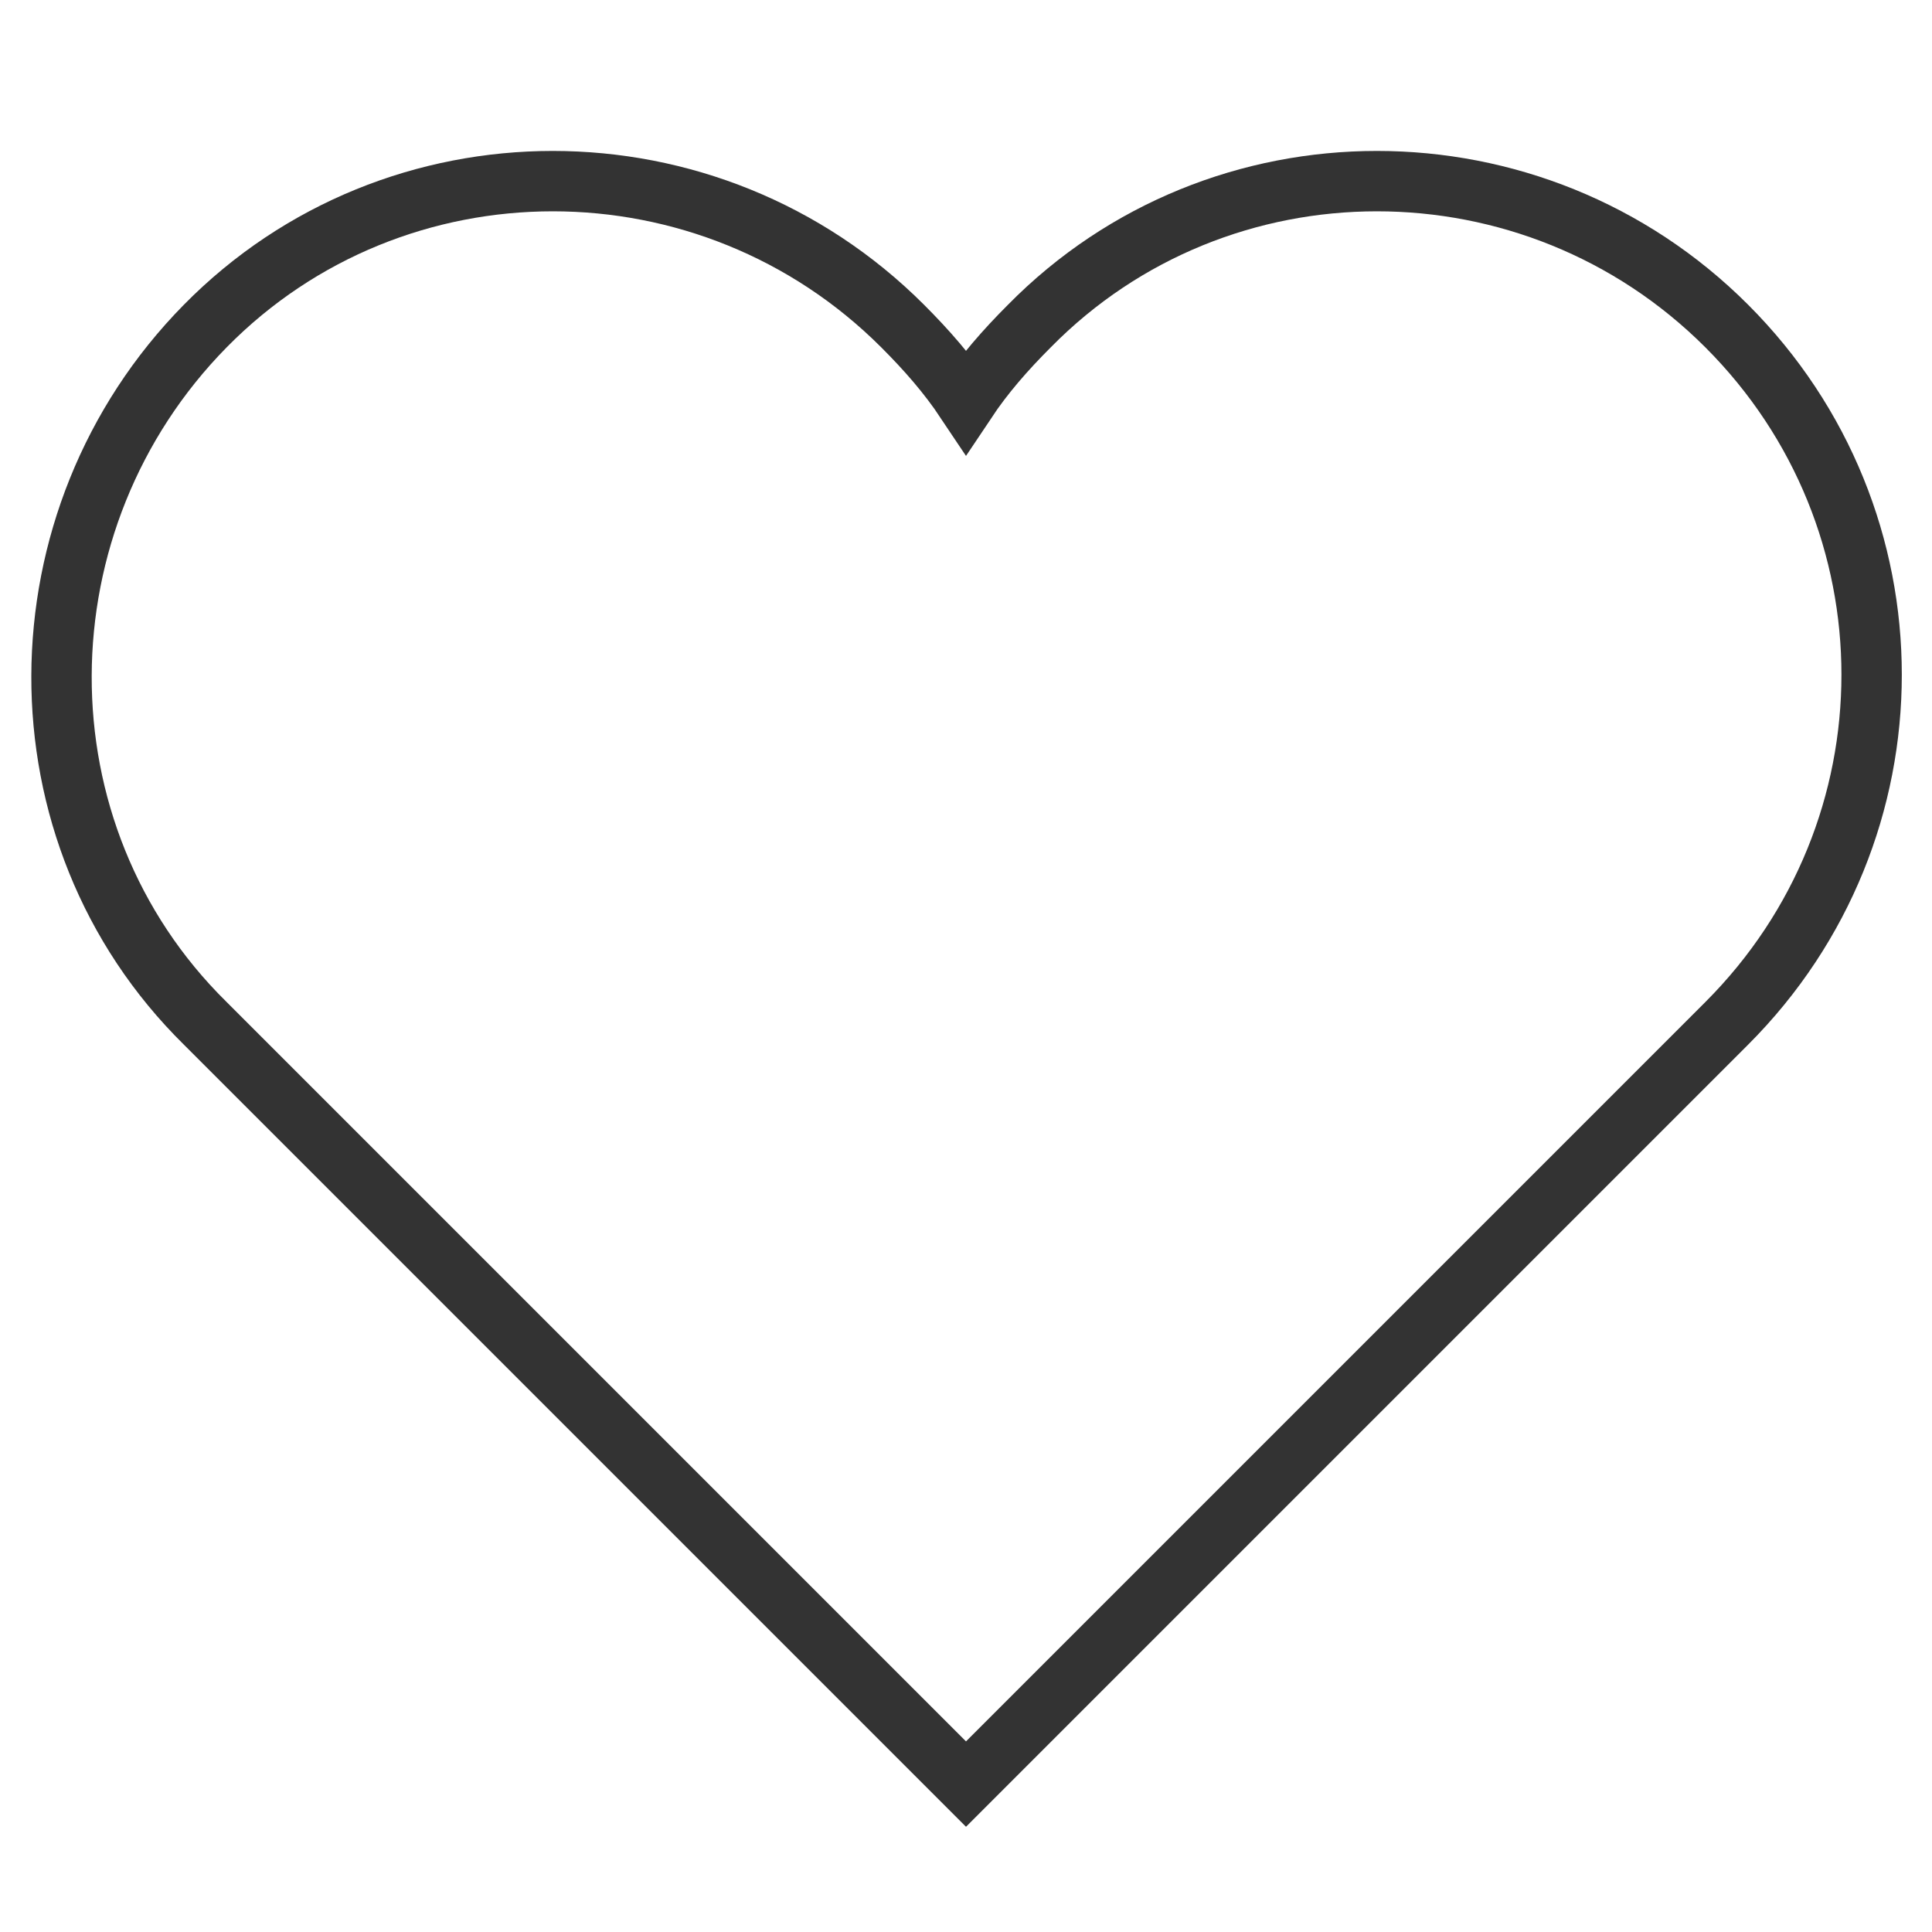 <?xml version="1.0" encoding="utf-8"?>
<!-- Generator: Adobe Illustrator 23.0.4, SVG Export Plug-In . SVG Version: 6.00 Build 0)  -->
<svg version="1.1" id="Layer_1" xmlns="http://www.w3.org/2000/svg" xmlns:xlink="http://www.w3.org/1999/xlink" x="0px" y="0px"
	 viewBox="0 0 64 64" style="enable-background:new 0 0 64 64;" xml:space="preserve">
<style type="text/css">
	.st0{fill:none;stroke:#333333;stroke-width:2;stroke-linecap:square;stroke-miterlimit:10;}
</style>
<title>heart 2</title>
<g>
	<path class="st0" d="M57.2,10.8c-6.4-6.4-16.8-6.4-23.1,0c-0.8,0.8-1.5,1.6-2.1,2.5c-0.6-0.9-1.3-1.7-2.1-2.5
		c-6.4-6.4-16.8-6.4-23.1,0s-6.4,16.8,0,23.1L32,59.1l25.2-25.2C63.6,27.5,63.6,17.2,57.2,10.8z"/>
</g>
</svg>
